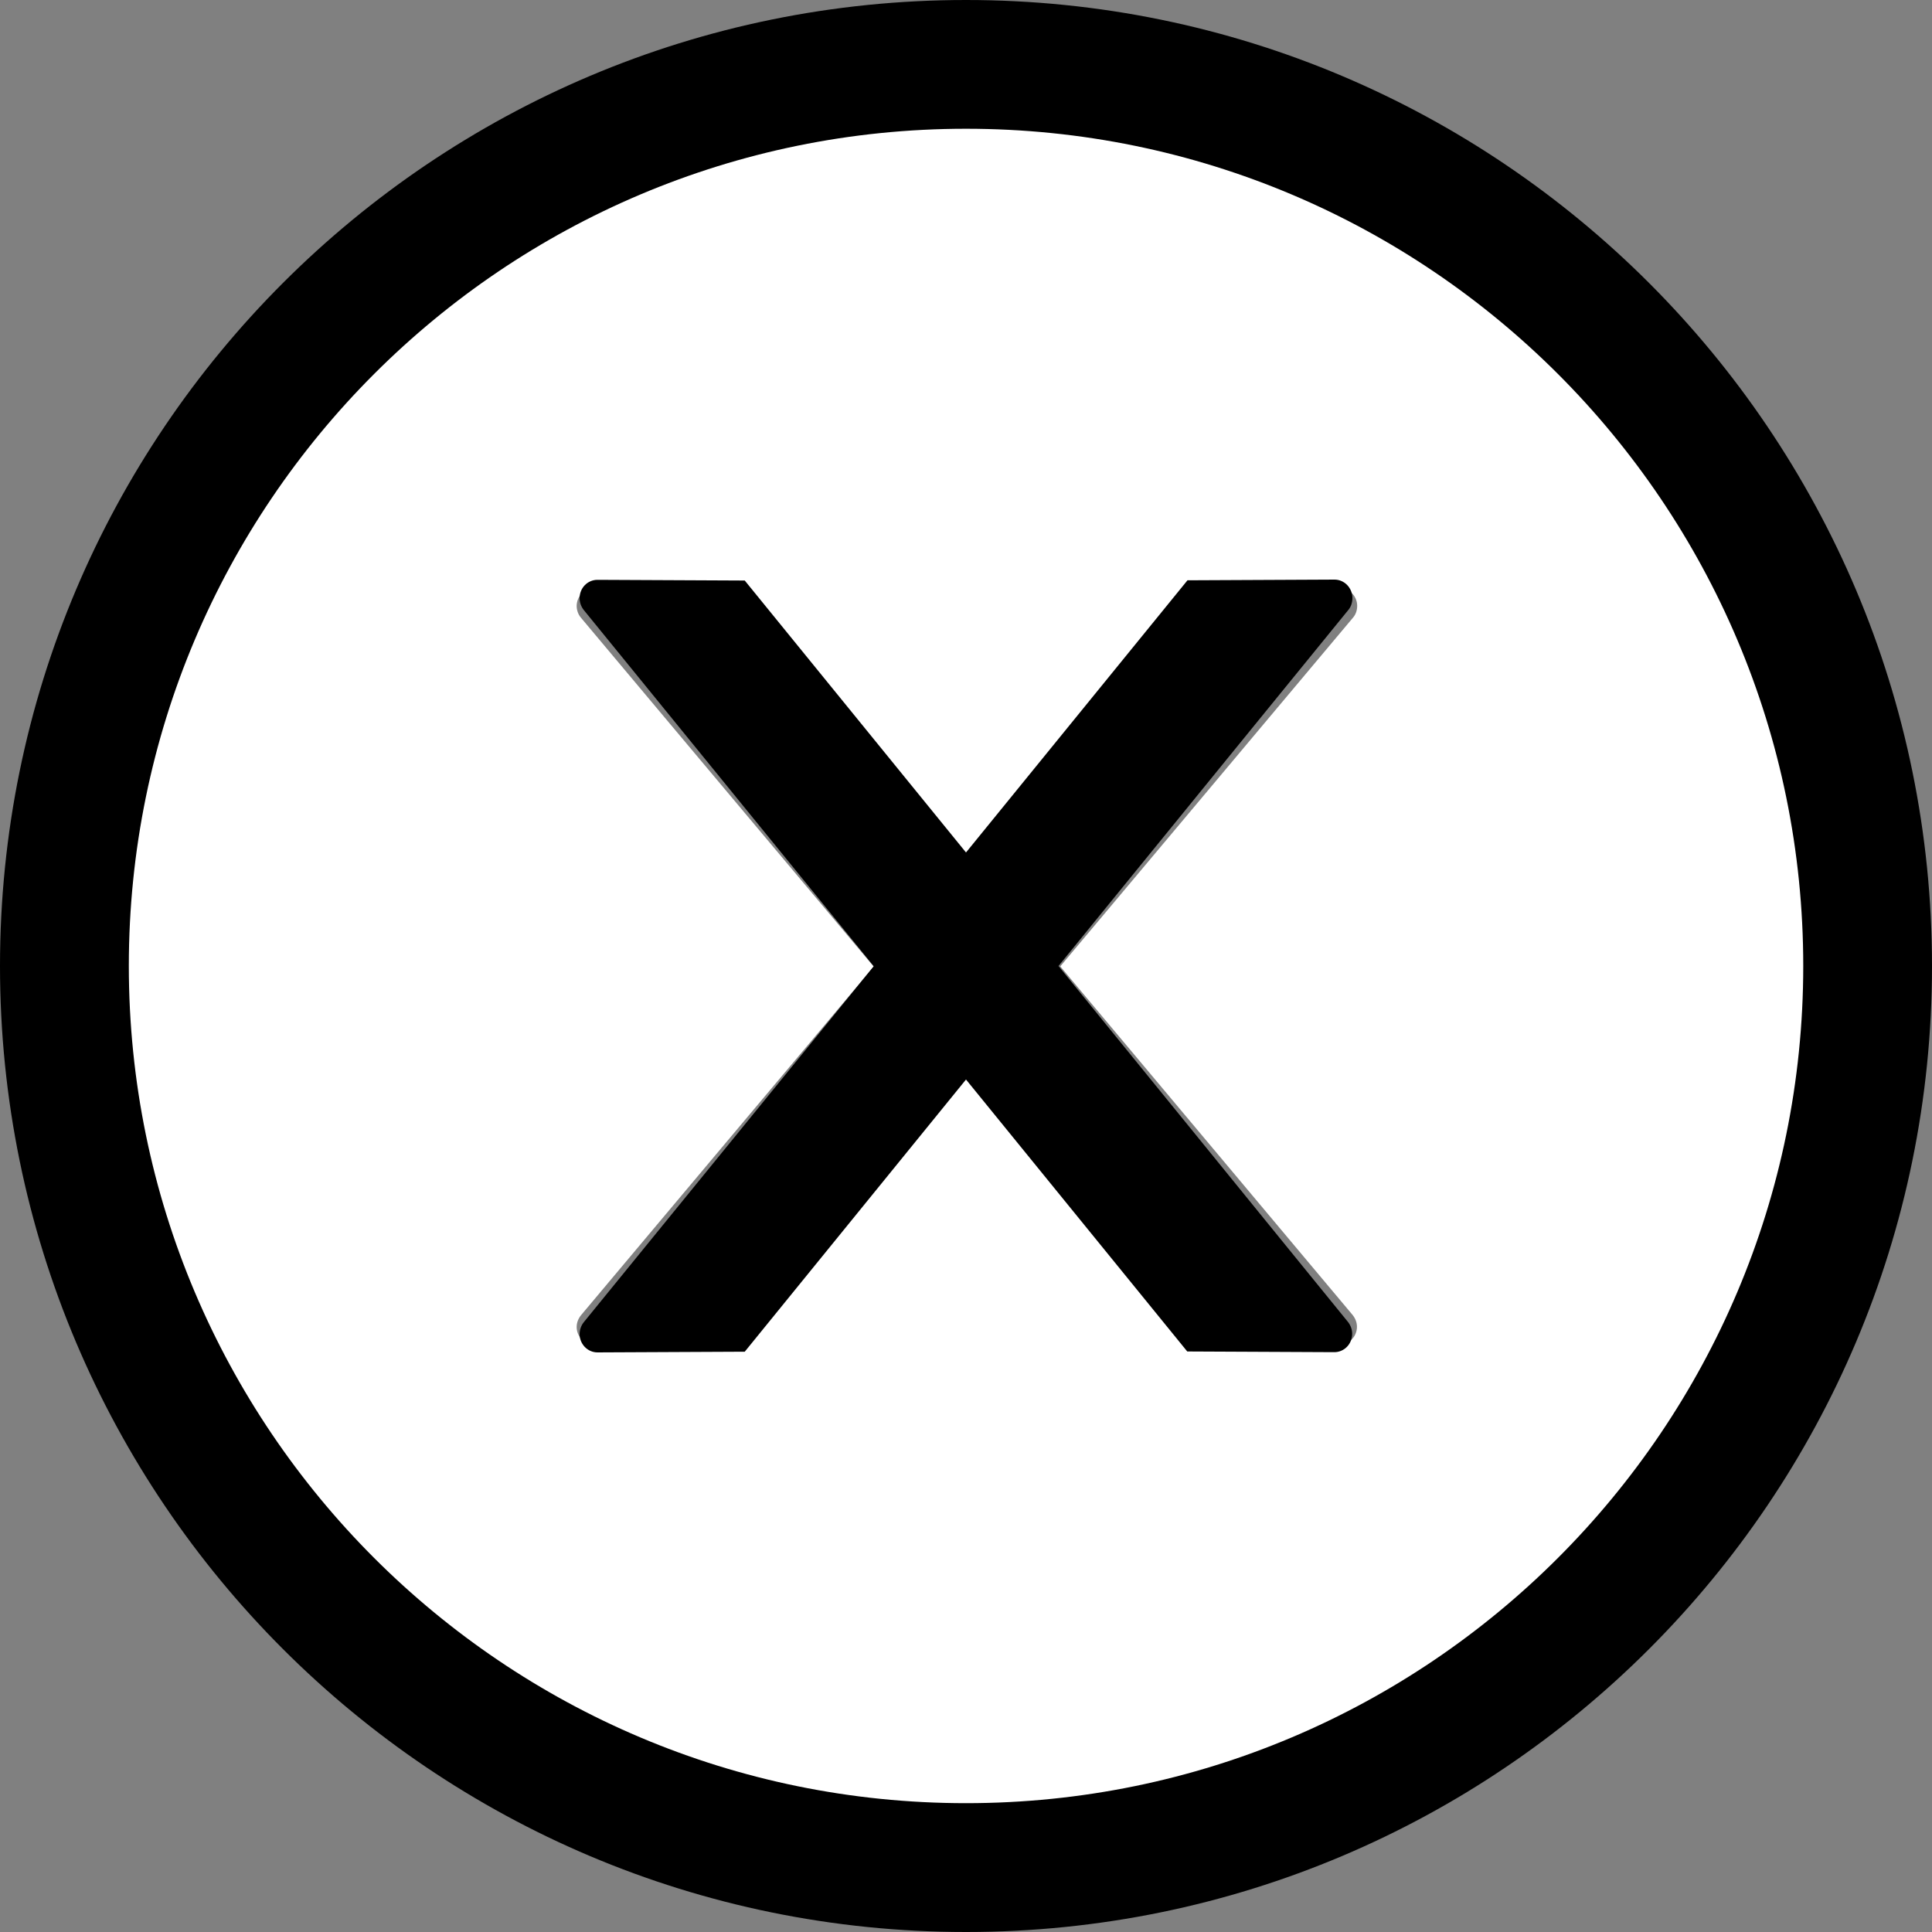 <svg width="25" height="25" viewBox="0 0 25 25" fill="none" xmlns="http://www.w3.org/2000/svg">
<rect x="0" y="0" width="25" height="25" fill="#808080" stroke="none"/>
<path d="M12.5 0C5.597 0 0 5.597 0 12.5C0 19.403 5.597 25 12.5 25C19.403 25 25 19.403 25 12.5C25 5.597 19.403 0 12.5 0ZM12.5 22.88C6.769 22.88 2.121 18.231 2.121 12.5C2.121 6.769 6.769 2.121 12.5 2.121C18.231 2.121 22.88 6.769 22.88 12.5C22.88 18.231 18.231 22.88 12.5 22.88Z" fill="black"/>
<path d="M12.5 1.666C6.519 1.666 1.667 6.518 1.667 12.499C1.667 18.481 6.519 23.333 12.5 23.333C18.482 23.333 23.334 18.481 23.334 12.499C23.334 6.518 18.482 1.666 12.5 1.666ZM17.503 17.016C17.538 17.06 17.559 17.112 17.559 17.168C17.559 17.299 17.454 17.401 17.326 17.401L15.404 17.392L12.512 13.944L9.62 17.395L7.695 17.404C7.567 17.404 7.462 17.299 7.462 17.171C7.462 17.115 7.483 17.063 7.518 17.019L11.306 12.508L7.518 7.994C7.482 7.952 7.463 7.898 7.462 7.843C7.462 7.712 7.567 7.61 7.695 7.61L9.62 7.619L12.512 11.067L15.407 7.616L17.329 7.607C17.457 7.607 17.562 7.712 17.562 7.84C17.562 7.895 17.544 7.951 17.509 7.991L13.72 12.505L17.503 17.016Z" fill="white"/>
<path d="M17.5 7.738C17.5 7.607 17.396 7.5 17.269 7.5L15.366 7.509L12.5 11.031L9.637 7.512L7.731 7.503C7.604 7.503 7.5 7.607 7.5 7.741C7.5 7.797 7.52 7.851 7.555 7.895L11.306 12.503L7.555 17.108C7.52 17.151 7.501 17.206 7.5 17.262C7.5 17.393 7.604 17.5 7.731 17.5L9.637 17.491L12.5 13.969L15.363 17.488L17.266 17.497C17.393 17.497 17.497 17.393 17.497 17.259C17.497 17.203 17.477 17.149 17.442 17.105L13.697 12.5L17.448 7.892C17.483 7.851 17.5 7.794 17.5 7.738Z" fill="black"/>
</svg>
